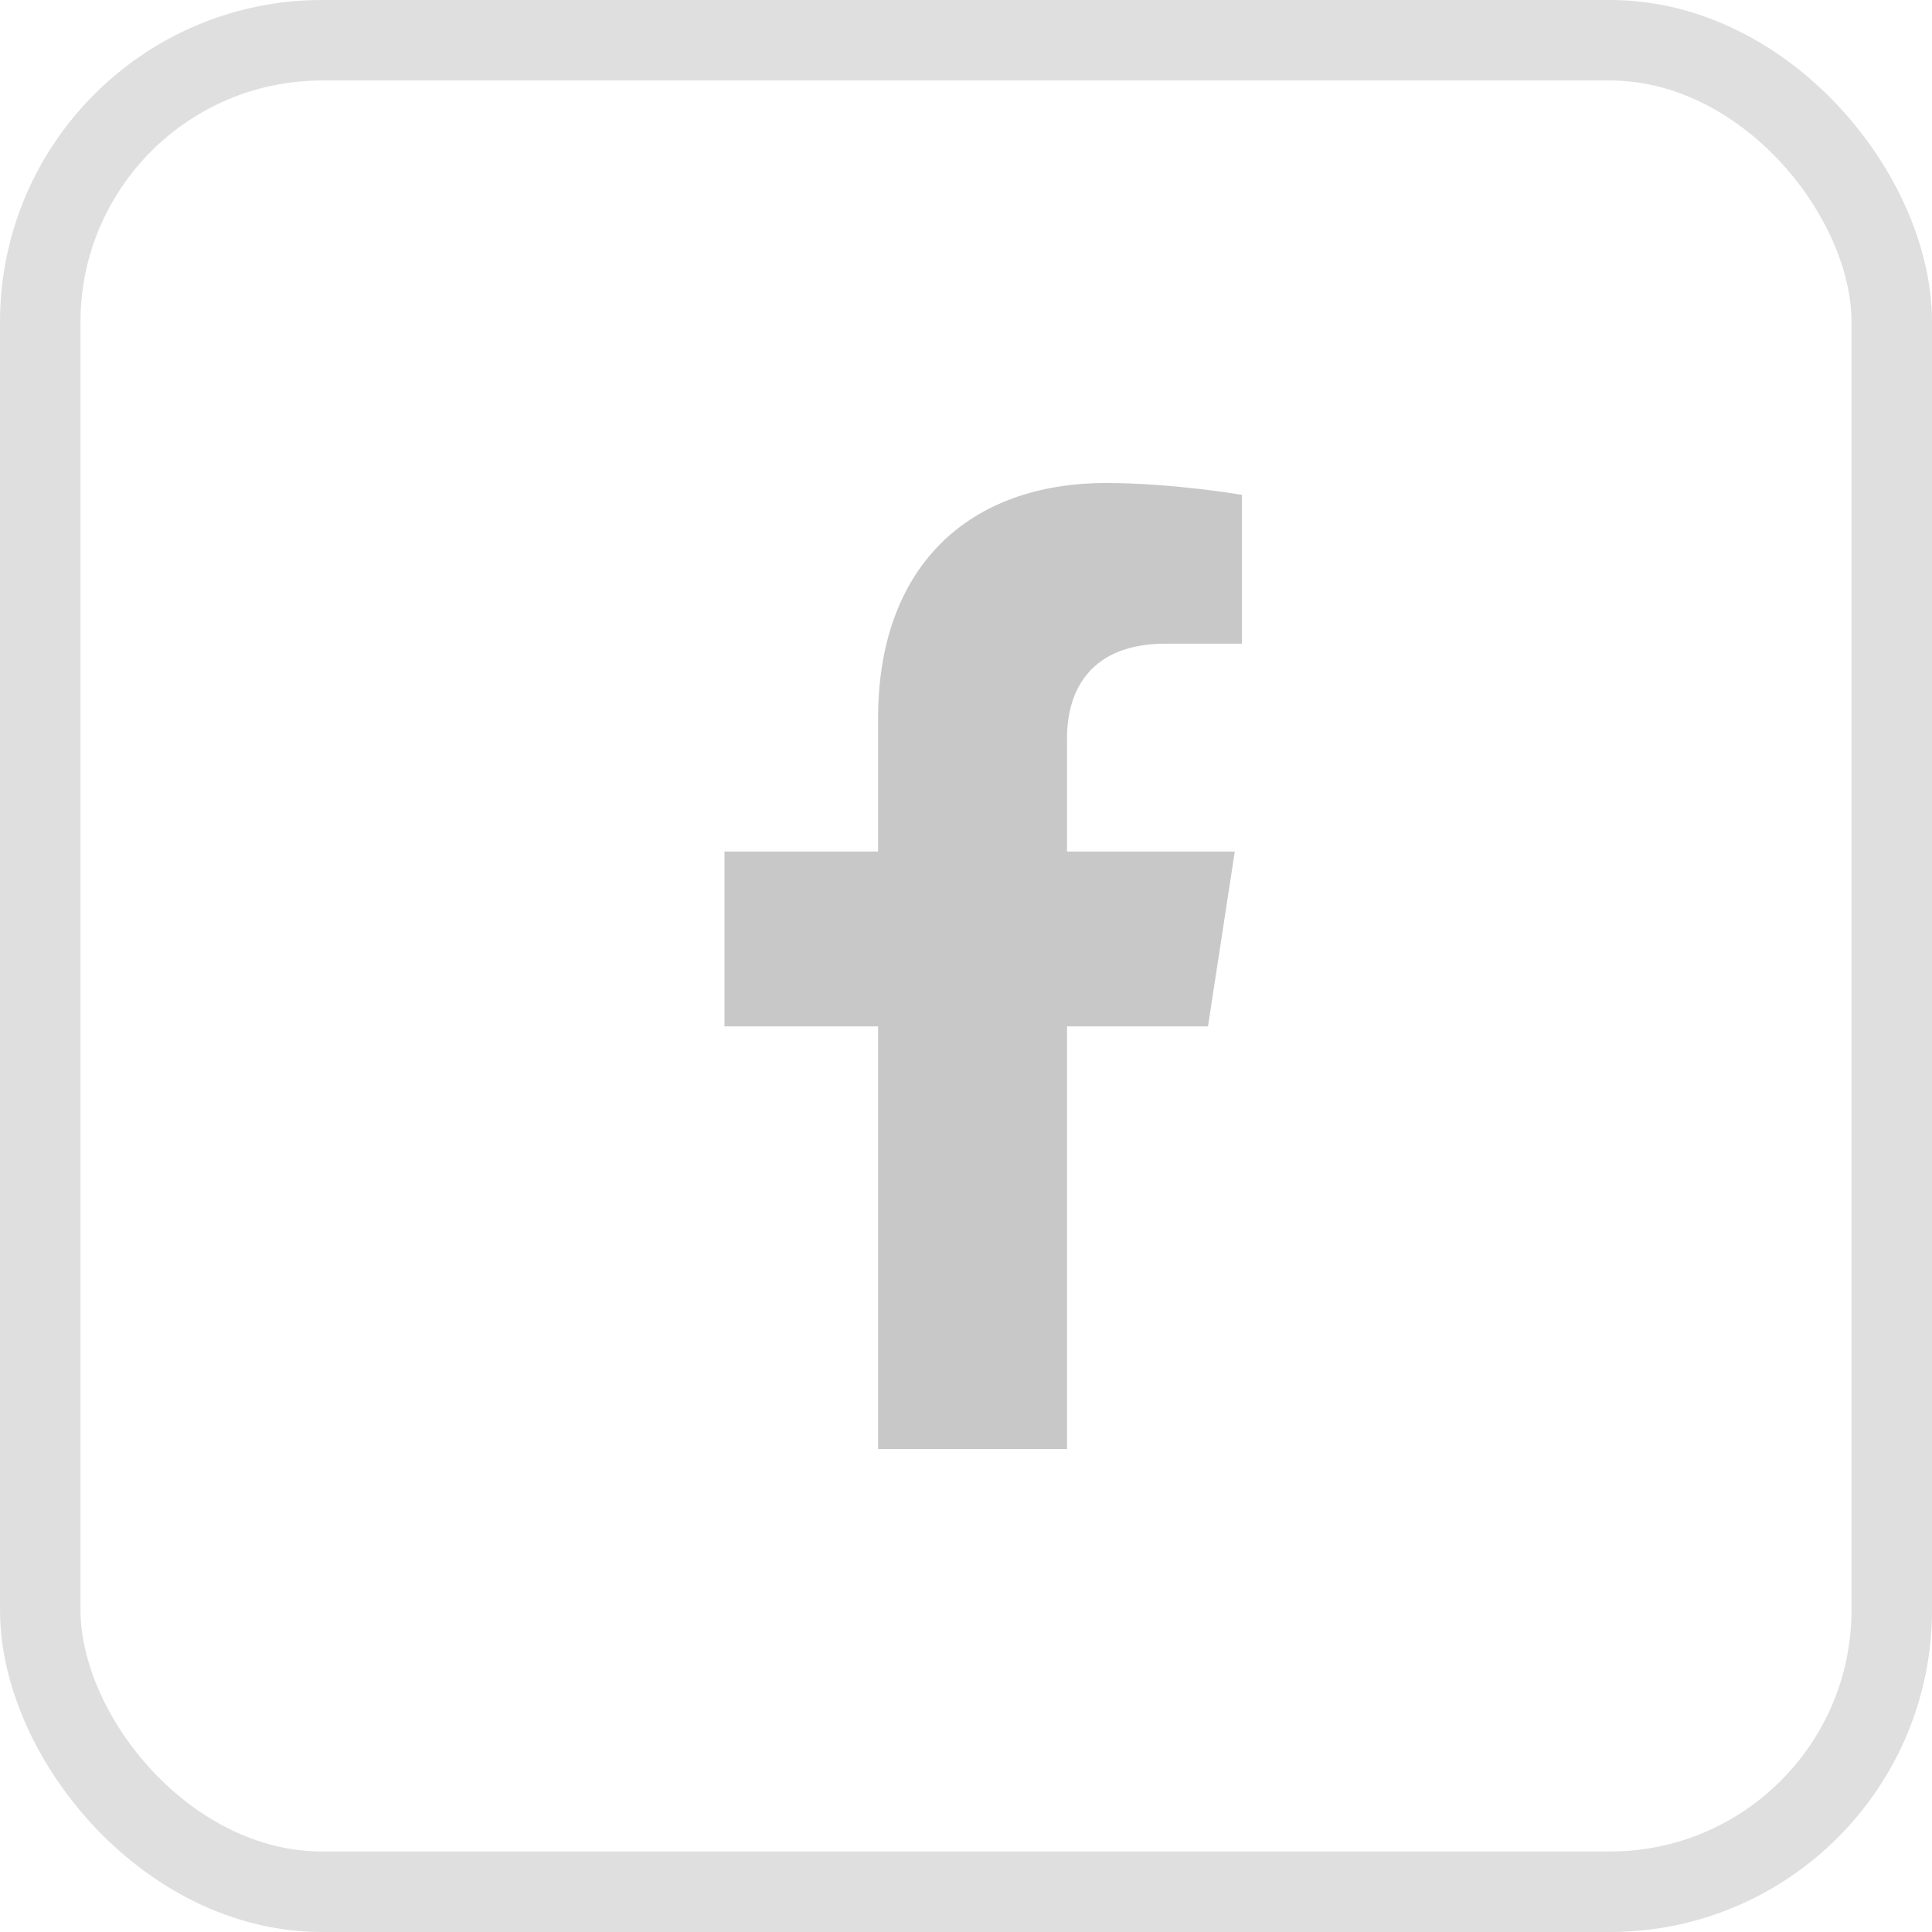 <?xml version="1.0" encoding="UTF-8"?> <svg xmlns="http://www.w3.org/2000/svg" width="24" height="24" viewBox="0 0 24 24" fill="none"> <rect x="0.5" y="0.5" width="23" height="23" rx="3.5" stroke="#DFDFDF"></rect> <path d="M15.006 12.75L15.339 10.578H13.255V9.169C13.255 8.575 13.546 7.996 14.48 7.996H15.427V6.147C15.427 6.147 14.567 6 13.745 6C12.029 6 10.908 7.04 10.908 8.923V10.578H9V12.75H10.908V18H13.255V12.75H15.006Z" fill="#C8C8C8"></path> </svg> 